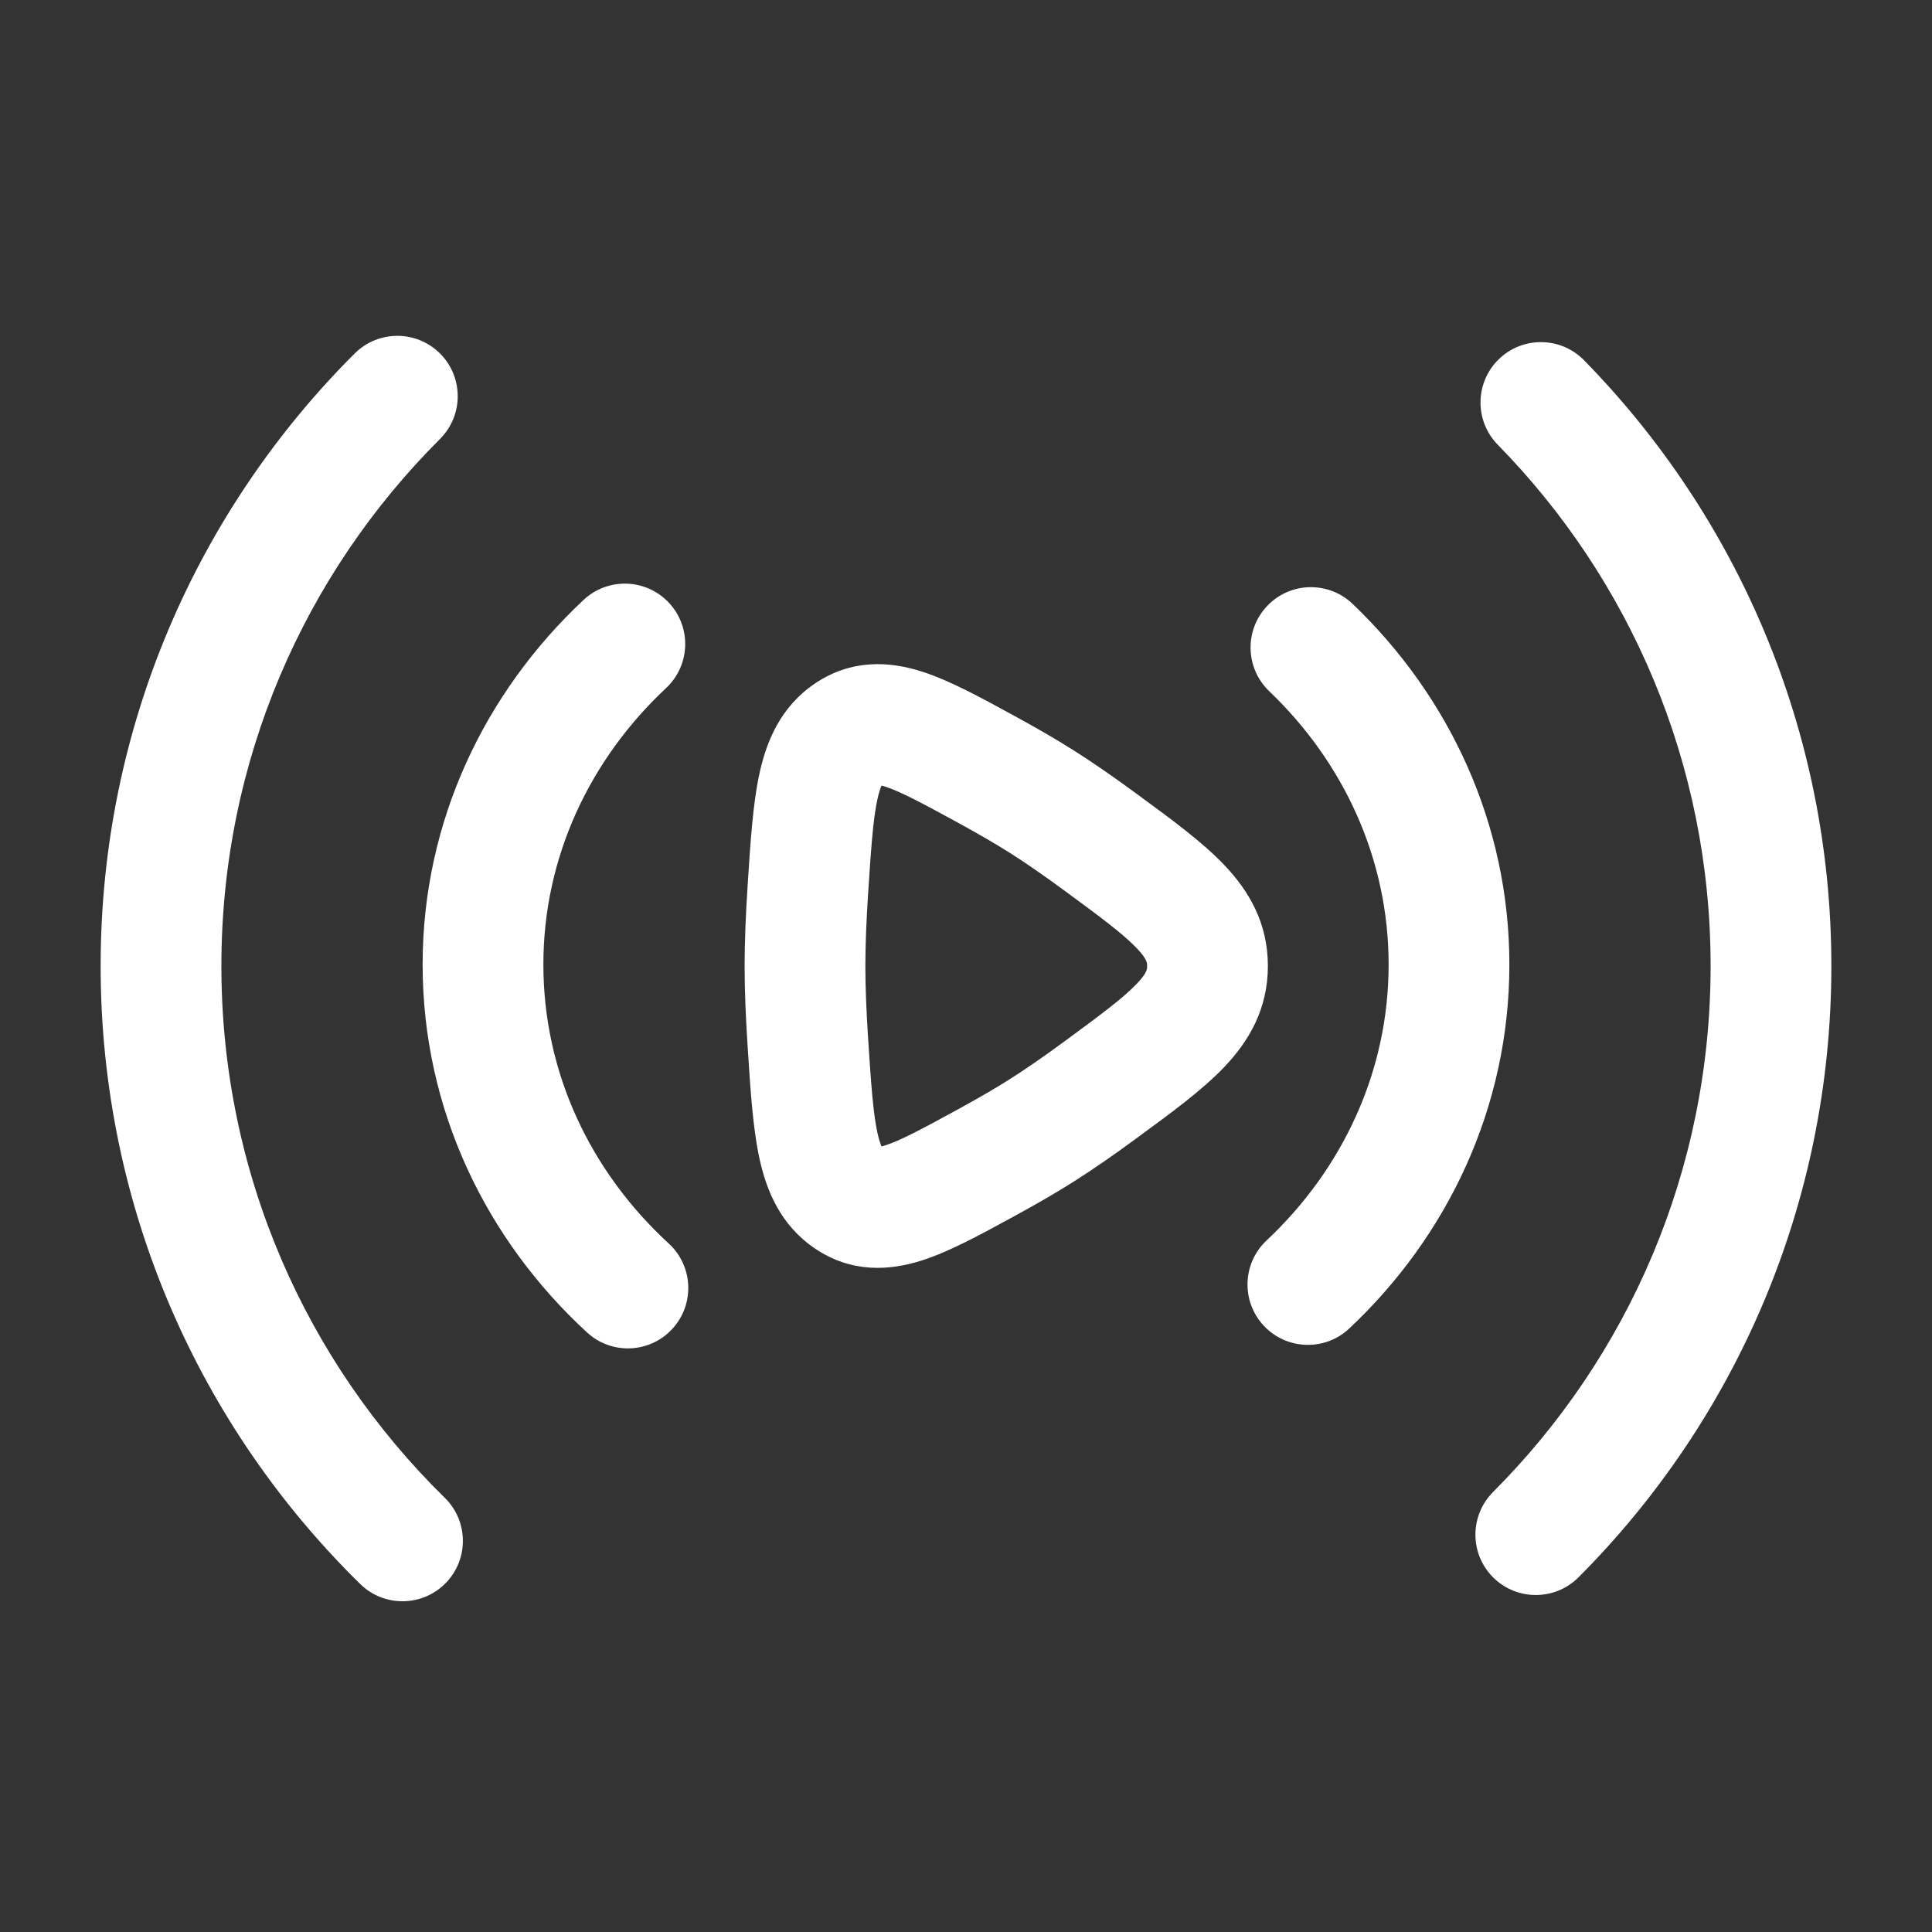 <?xml version="1.0" encoding="UTF-8"?>
<svg xmlns="http://www.w3.org/2000/svg" width="44" height="44" viewBox="0 0 44 44" fill="none">
  <rect x="0" y="0" width="44" height="44" fill="#333333" stroke="none"/>
  <path fill-rule="evenodd" clip-rule="evenodd" d="M10.023 8.052C10.559 8.59 10.558 9.46 10.021 9.997C6.943 13.068 5.042 17.311 5.042 22C5.042 26.744 6.988 31.031 10.129 34.111C10.672 34.642 10.68 35.513 10.149 36.055C9.617 36.597 8.746 36.606 8.204 36.075C4.557 32.499 2.292 27.513 2.292 22C2.292 16.551 4.505 11.616 8.078 8.05C8.616 7.514 9.486 7.515 10.023 8.052ZM34.13 8.185C34.672 7.653 35.543 7.662 36.075 8.204C39.558 11.758 41.708 16.629 41.708 22C41.708 27.435 39.507 32.358 35.95 35.922C35.413 36.459 34.543 36.46 34.005 35.924C33.468 35.388 33.467 34.517 34.004 33.979C37.067 30.91 38.958 26.677 38.958 22C38.958 17.378 37.111 13.19 34.111 10.129C33.579 9.587 33.588 8.716 34.13 8.185ZM15.234 13.727C15.753 14.282 15.724 15.152 15.169 15.671C13.43 17.299 12.375 19.525 12.375 21.967C12.375 24.438 13.454 26.688 15.231 28.321C15.79 28.835 15.826 29.705 15.312 30.264C14.799 30.823 13.929 30.86 13.37 30.346C11.073 28.235 9.625 25.268 9.625 21.967C9.625 18.706 11.04 15.769 13.29 13.663C13.845 13.144 14.715 13.173 15.234 13.727ZM28.862 13.797C29.387 13.248 30.257 13.229 30.806 13.754C33.001 15.853 34.375 18.752 34.375 21.967C34.375 25.221 32.968 28.151 30.728 30.256C30.174 30.776 29.304 30.748 28.784 30.195C28.264 29.642 28.291 28.771 28.845 28.251C30.576 26.625 31.625 24.403 31.625 21.967C31.625 19.56 30.601 17.363 28.905 15.741C28.357 15.216 28.337 14.346 28.862 13.797ZM23.086 16.295C23.118 16.313 23.15 16.331 23.183 16.348C23.624 16.59 24.061 16.841 24.455 17.091C24.904 17.375 25.382 17.708 25.85 18.052C25.878 18.073 25.907 18.093 25.934 18.114C26.683 18.663 27.384 19.177 27.879 19.697C28.454 20.299 28.875 21.03 28.875 22C28.875 22.97 28.454 23.701 27.879 24.304C27.384 24.823 26.683 25.337 25.934 25.886C25.907 25.907 25.878 25.927 25.85 25.948C25.382 26.292 24.904 26.625 24.455 26.909C24.061 27.159 23.624 27.411 23.183 27.652C23.15 27.67 23.118 27.687 23.086 27.705C22.351 28.107 21.638 28.498 21.01 28.701C20.261 28.943 19.394 28.997 18.56 28.434C17.776 27.903 17.454 27.118 17.293 26.37C17.146 25.687 17.09 24.821 17.029 23.864C17.027 23.832 17.025 23.801 17.023 23.769C16.984 23.163 16.958 22.556 16.958 22C16.958 21.444 16.984 20.837 17.023 20.232C17.025 20.2 17.027 20.168 17.029 20.136C17.09 19.179 17.146 18.313 17.293 17.63C17.454 16.882 17.776 16.097 18.56 15.566C19.394 15.004 20.261 15.057 21.01 15.299C21.638 15.502 22.351 15.893 23.086 16.295ZM20.077 17.891C20.053 17.943 20.018 18.04 19.981 18.209C19.883 18.667 19.837 19.324 19.767 20.408C19.731 20.978 19.708 21.523 19.708 22C19.708 22.477 19.731 23.022 19.767 23.592C19.837 24.676 19.883 25.333 19.981 25.791C20.018 25.96 20.053 26.057 20.077 26.11C20.101 26.104 20.13 26.096 20.164 26.084C20.512 25.972 20.992 25.716 21.862 25.24C22.271 25.016 22.655 24.794 22.986 24.585C23.363 24.346 23.785 24.053 24.223 23.731C25.085 23.098 25.582 22.727 25.889 22.405C26.126 22.157 26.125 22.068 26.125 22.008C26.125 22.005 26.125 22.003 26.125 22C26.125 21.998 26.125 21.995 26.125 21.993C26.125 21.932 26.126 21.843 25.889 21.595C25.582 21.273 25.085 20.902 24.223 20.269C23.785 19.947 23.363 19.654 22.986 19.415C22.655 19.207 22.271 18.985 21.862 18.761C20.992 18.285 20.512 18.029 20.164 17.916C20.13 17.905 20.101 17.897 20.077 17.891Z" fill="white"></path>
</svg>
